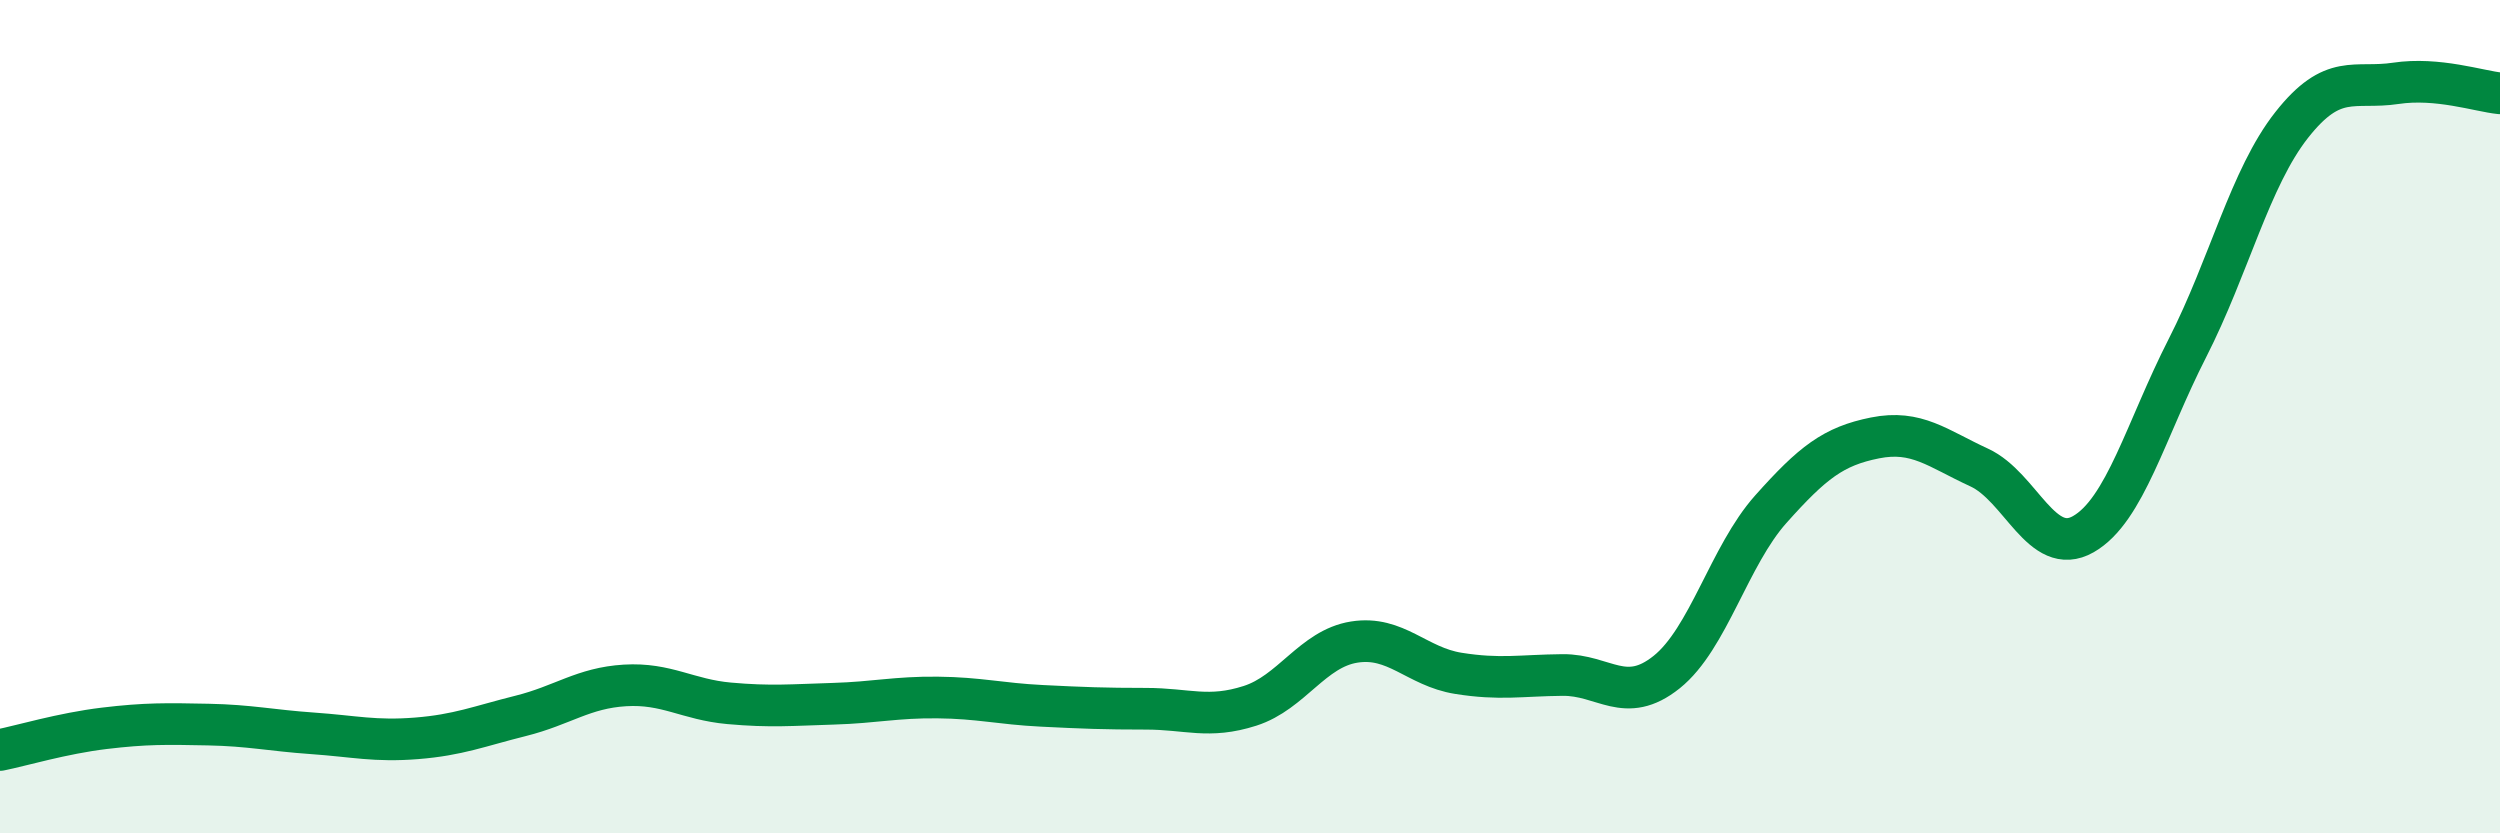 
    <svg width="60" height="20" viewBox="0 0 60 20" xmlns="http://www.w3.org/2000/svg">
      <path
        d="M 0,18 C 0.5,17.9 1.5,17.6 2.5,17.48 C 3.5,17.36 4,17.37 5,17.39 C 6,17.41 6.5,17.53 7.5,17.6 C 8.5,17.67 9,17.8 10,17.72 C 11,17.64 11.5,17.43 12.5,17.18 C 13.5,16.93 14,16.51 15,16.45 C 16,16.39 16.5,16.79 17.5,16.88 C 18.5,16.97 19,16.92 20,16.89 C 21,16.86 21.5,16.73 22.5,16.74 C 23.5,16.75 24,16.89 25,16.94 C 26,16.99 26.5,17.01 27.5,17.01 C 28.5,17.01 29,17.26 30,16.94 C 31,16.62 31.5,15.57 32.5,15.41 C 33.5,15.25 34,16 35,16.16 C 36,16.32 36.5,16.21 37.5,16.2 C 38.5,16.19 39,16.93 40,16.13 C 41,15.33 41.5,13.34 42.5,12.22 C 43.5,11.1 44,10.71 45,10.51 C 46,10.31 46.5,10.76 47.5,11.22 C 48.5,11.68 49,13.39 50,12.82 C 51,12.25 51.5,10.31 52.5,8.35 C 53.5,6.39 54,4.27 55,3 C 56,1.73 56.5,2.15 57.5,2 C 58.5,1.85 59.5,2.19 60,2.24L60 20L0 20Z"
        fill="#008740"
        opacity="0.1"
        stroke-linecap="round"
        stroke-linejoin="round"
      />
      <path
        d="M 0,18 C 0.5,17.9 1.5,17.6 2.5,17.48 C 3.5,17.36 4,17.37 5,17.39 C 6,17.41 6.5,17.53 7.5,17.6 C 8.5,17.67 9,17.8 10,17.72 C 11,17.64 11.5,17.43 12.5,17.18 C 13.5,16.93 14,16.51 15,16.45 C 16,16.39 16.5,16.79 17.5,16.88 C 18.5,16.97 19,16.92 20,16.89 C 21,16.86 21.5,16.73 22.5,16.74 C 23.5,16.75 24,16.89 25,16.94 C 26,16.99 26.5,17.01 27.5,17.01 C 28.5,17.01 29,17.26 30,16.94 C 31,16.62 31.5,15.57 32.5,15.41 C 33.5,15.25 34,16 35,16.16 C 36,16.32 36.5,16.21 37.5,16.2 C 38.5,16.19 39,16.93 40,16.13 C 41,15.33 41.5,13.34 42.5,12.22 C 43.5,11.1 44,10.71 45,10.51 C 46,10.31 46.5,10.76 47.5,11.22 C 48.5,11.68 49,13.39 50,12.82 C 51,12.25 51.5,10.31 52.5,8.35 C 53.5,6.39 54,4.27 55,3 C 56,1.73 56.5,2.15 57.5,2 C 58.5,1.85 59.5,2.19 60,2.24"
        stroke="#008740"
        stroke-width="1"
        fill="none"
        stroke-linecap="round"
        stroke-linejoin="round"
      />
    </svg>
  